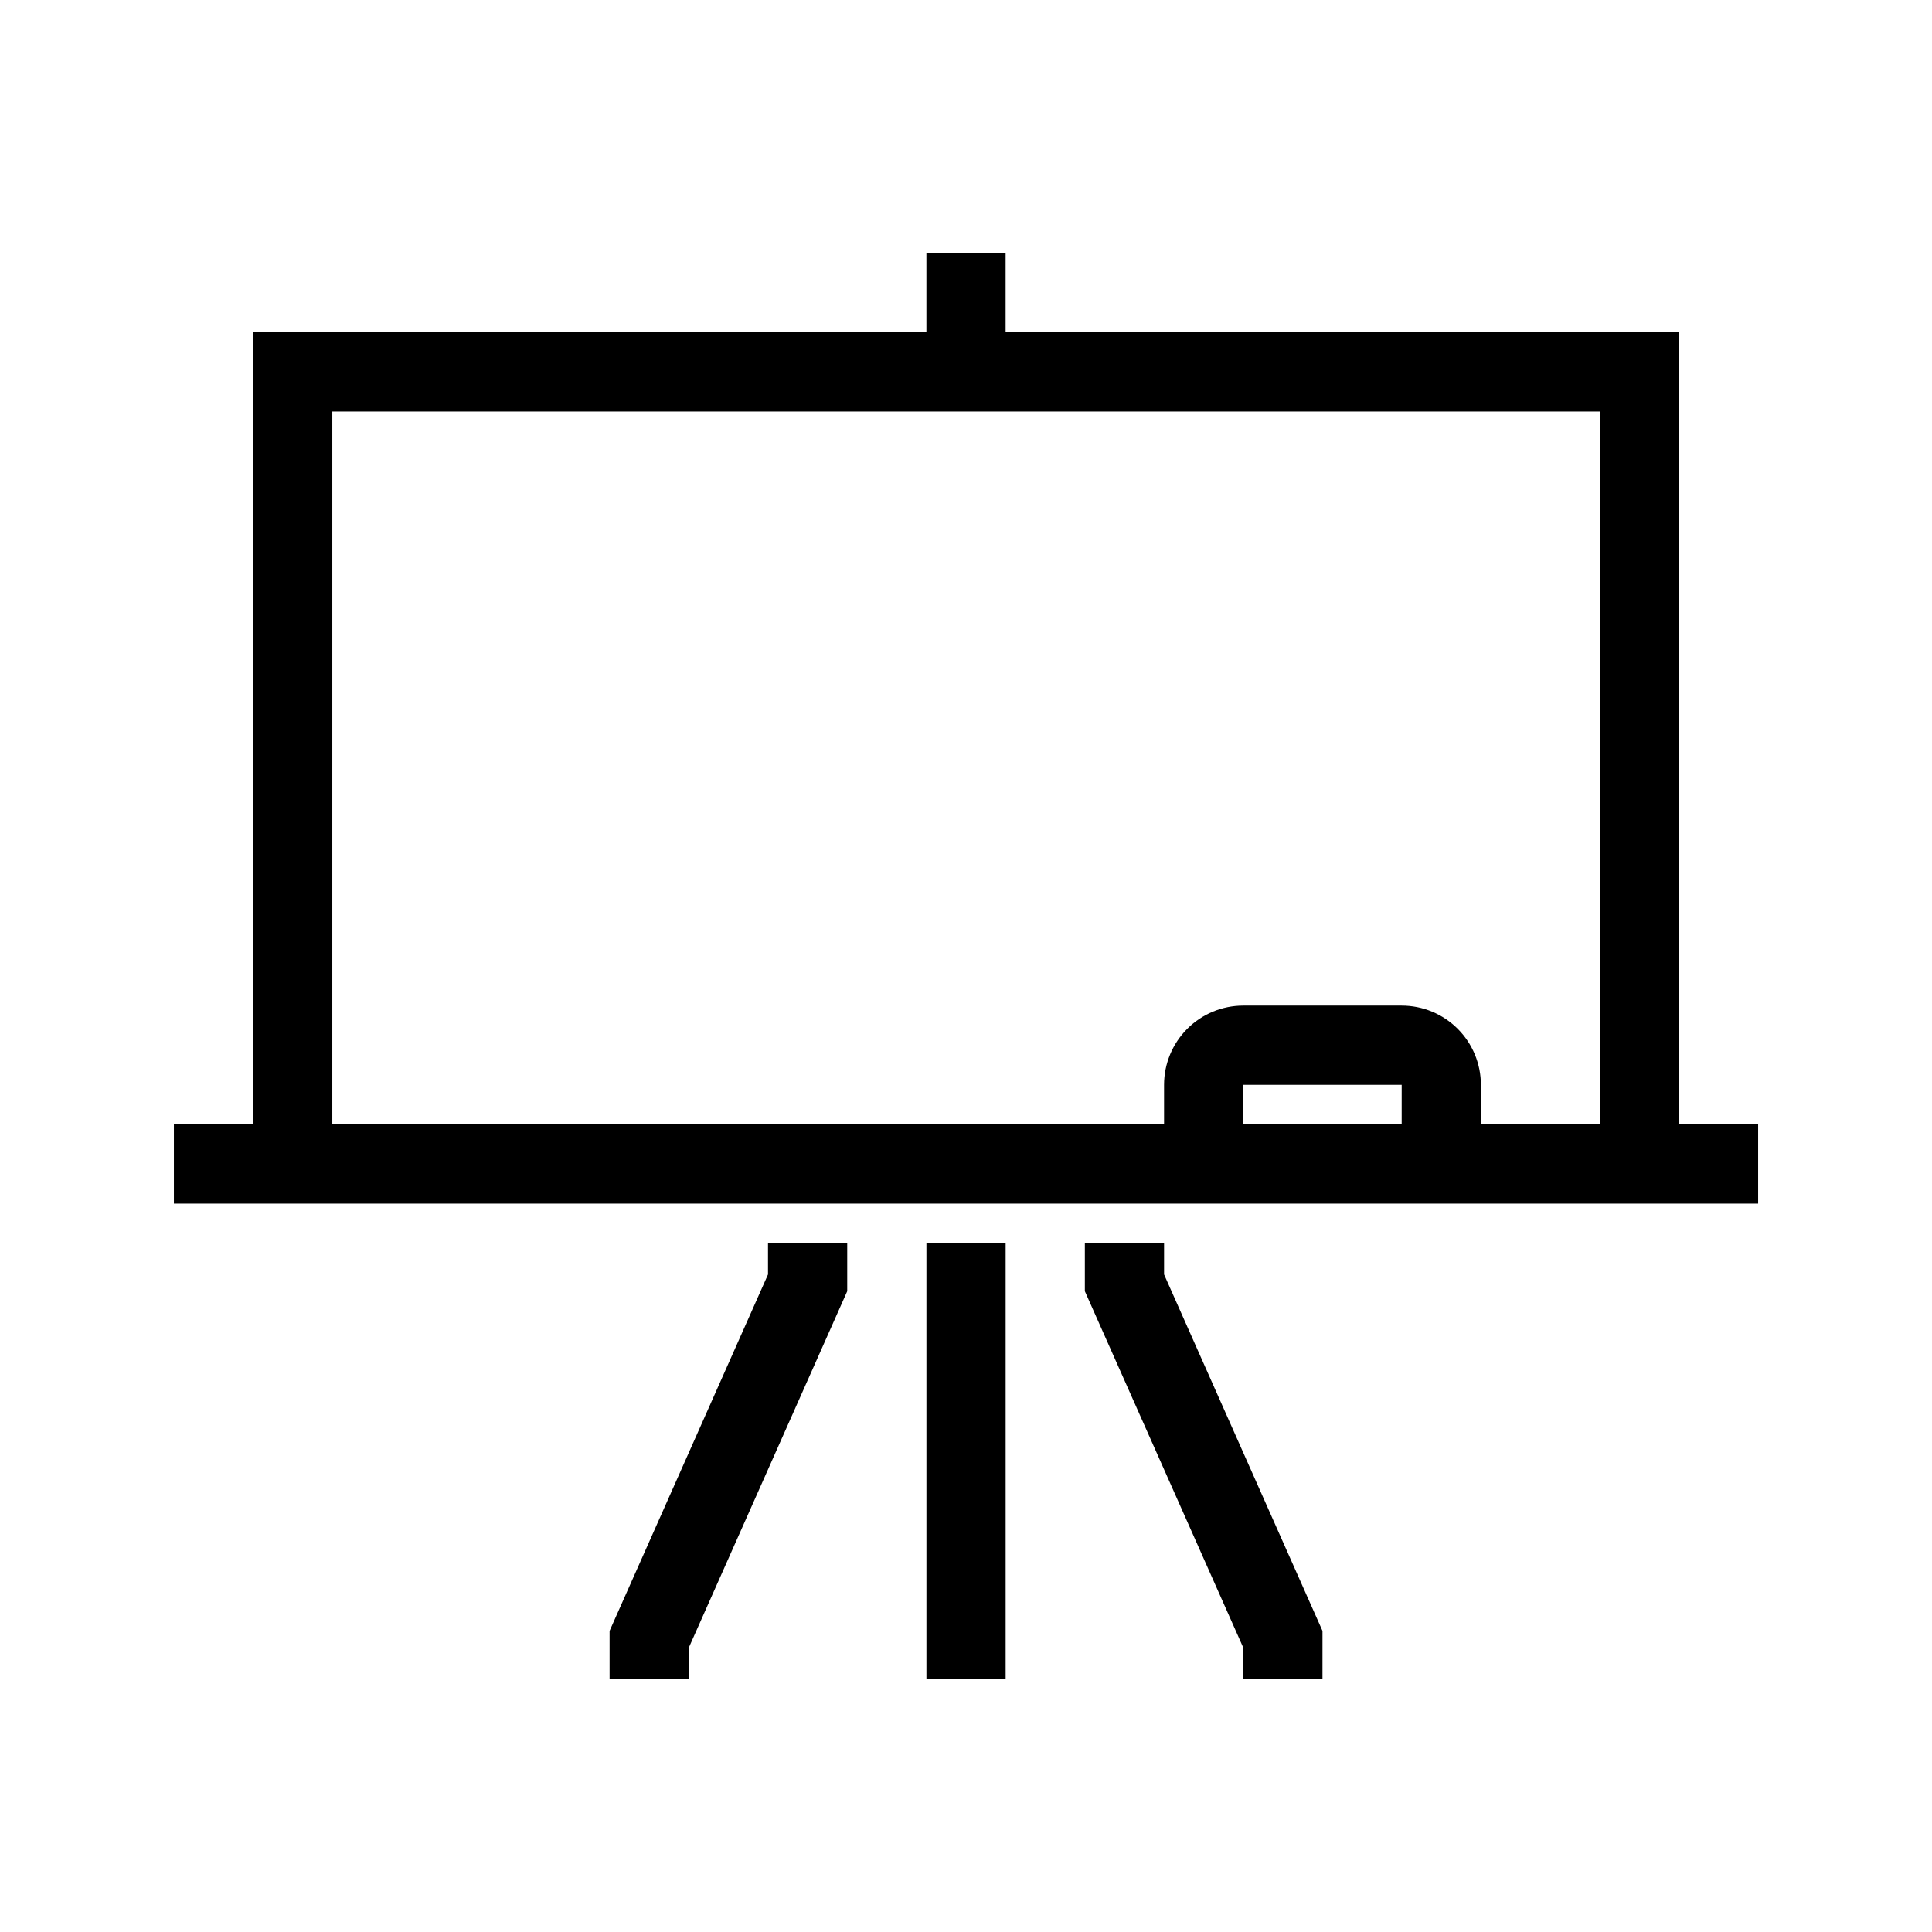 <?xml version="1.0" encoding="UTF-8"?>
<!-- Uploaded to: SVG Repo, www.svgrepo.com, Generator: SVG Repo Mixer Tools -->
<svg fill="#000000" width="800px" height="800px" version="1.1" viewBox="144 144 512 512" xmlns="http://www.w3.org/2000/svg">
 <path d="m588.93 441.98v-209.92h-178.43v-20.992h-20.992v20.992h-178.43v209.92h-20.992v20.992h419.84v-20.992zm-356.86-188.93h335.87v188.93h-31.488v-10.496c0-5.57-2.211-10.91-6.148-14.844-3.934-3.938-9.273-6.148-14.844-6.148h-41.98c-5.57 0-10.91 2.211-14.844 6.148-3.938 3.934-6.148 9.273-6.148 14.844v10.496h-220.42zm283.39 188.93h-41.98v-10.496h41.984zm-167.93 31.488h20.992v12.723l-41.984 94.465v8.266h-20.992v-12.719l41.984-94.465zm104.96 8.27 41.984 94.465-0.004 12.719h-20.988v-8.27l-41.984-94.465v-12.719h20.992zm-62.977-8.27h20.992v115.45h-20.992z"/>
</svg>